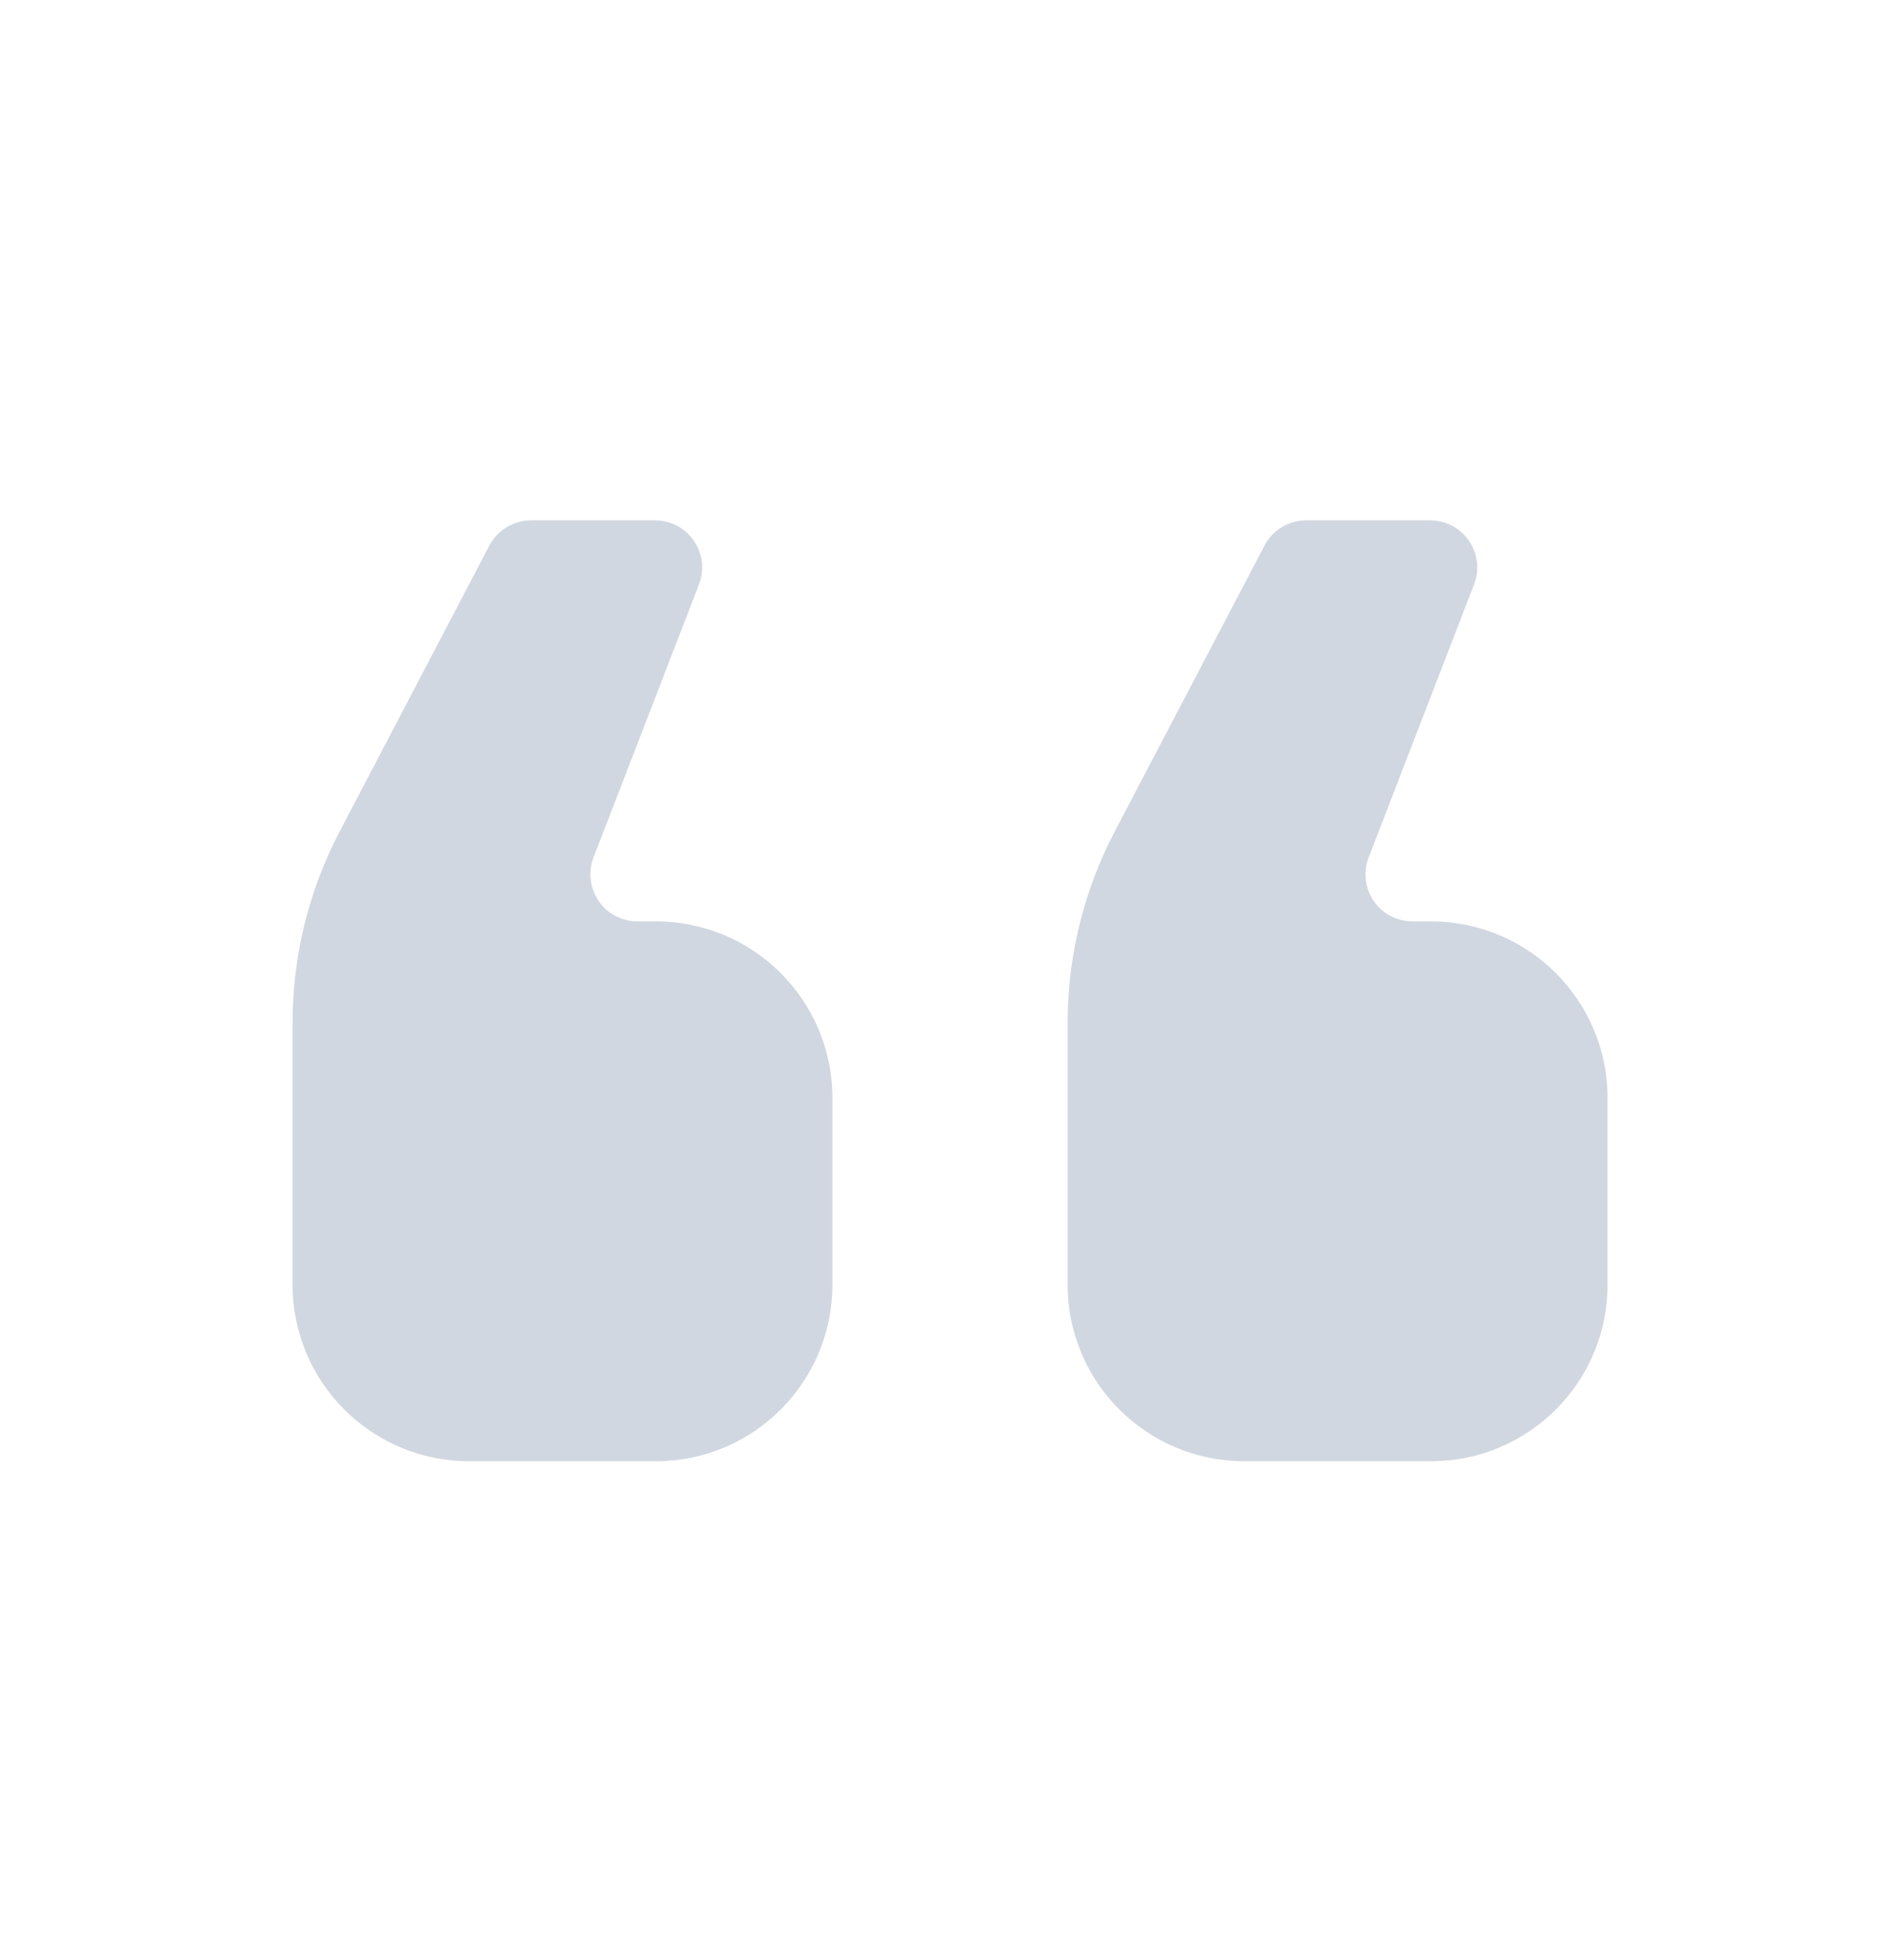 <svg width="24" height="25" viewBox="0 0 24 25" fill="none" xmlns="http://www.w3.org/2000/svg">
<path d="M15.866 18.637H18.249C19.492 18.637 20.5 17.629 20.5 16.386V14.003C20.5 12.76 19.492 11.752 18.249 11.752H18.014C17.816 11.752 17.631 11.655 17.519 11.492C17.407 11.329 17.383 11.121 17.454 10.936L18.798 7.453C18.87 7.268 18.845 7.061 18.733 6.898C18.621 6.734 18.436 6.637 18.238 6.637H16.656C16.433 6.637 16.228 6.761 16.125 6.959L14.214 10.608C13.821 11.36 13.615 12.195 13.615 13.043V16.386C13.615 17.629 14.623 18.637 15.866 18.637Z" fill="#D1D7E0"/>
<path d="M5.982 18.637H8.365C9.608 18.637 10.615 17.629 10.615 16.386V14.003C10.615 12.76 9.608 11.752 8.365 11.752H8.13C7.932 11.752 7.746 11.655 7.635 11.492C7.522 11.329 7.498 11.121 7.569 10.936L8.914 7.453C8.985 7.268 8.961 7.061 8.849 6.898C8.737 6.734 8.552 6.637 8.354 6.637H6.772C6.549 6.637 6.344 6.761 6.24 6.959L4.33 10.608C3.937 11.36 3.731 12.195 3.731 13.043V16.386C3.731 17.629 4.739 18.637 5.982 18.637Z" fill="#D1D7E0"/>
</svg>
